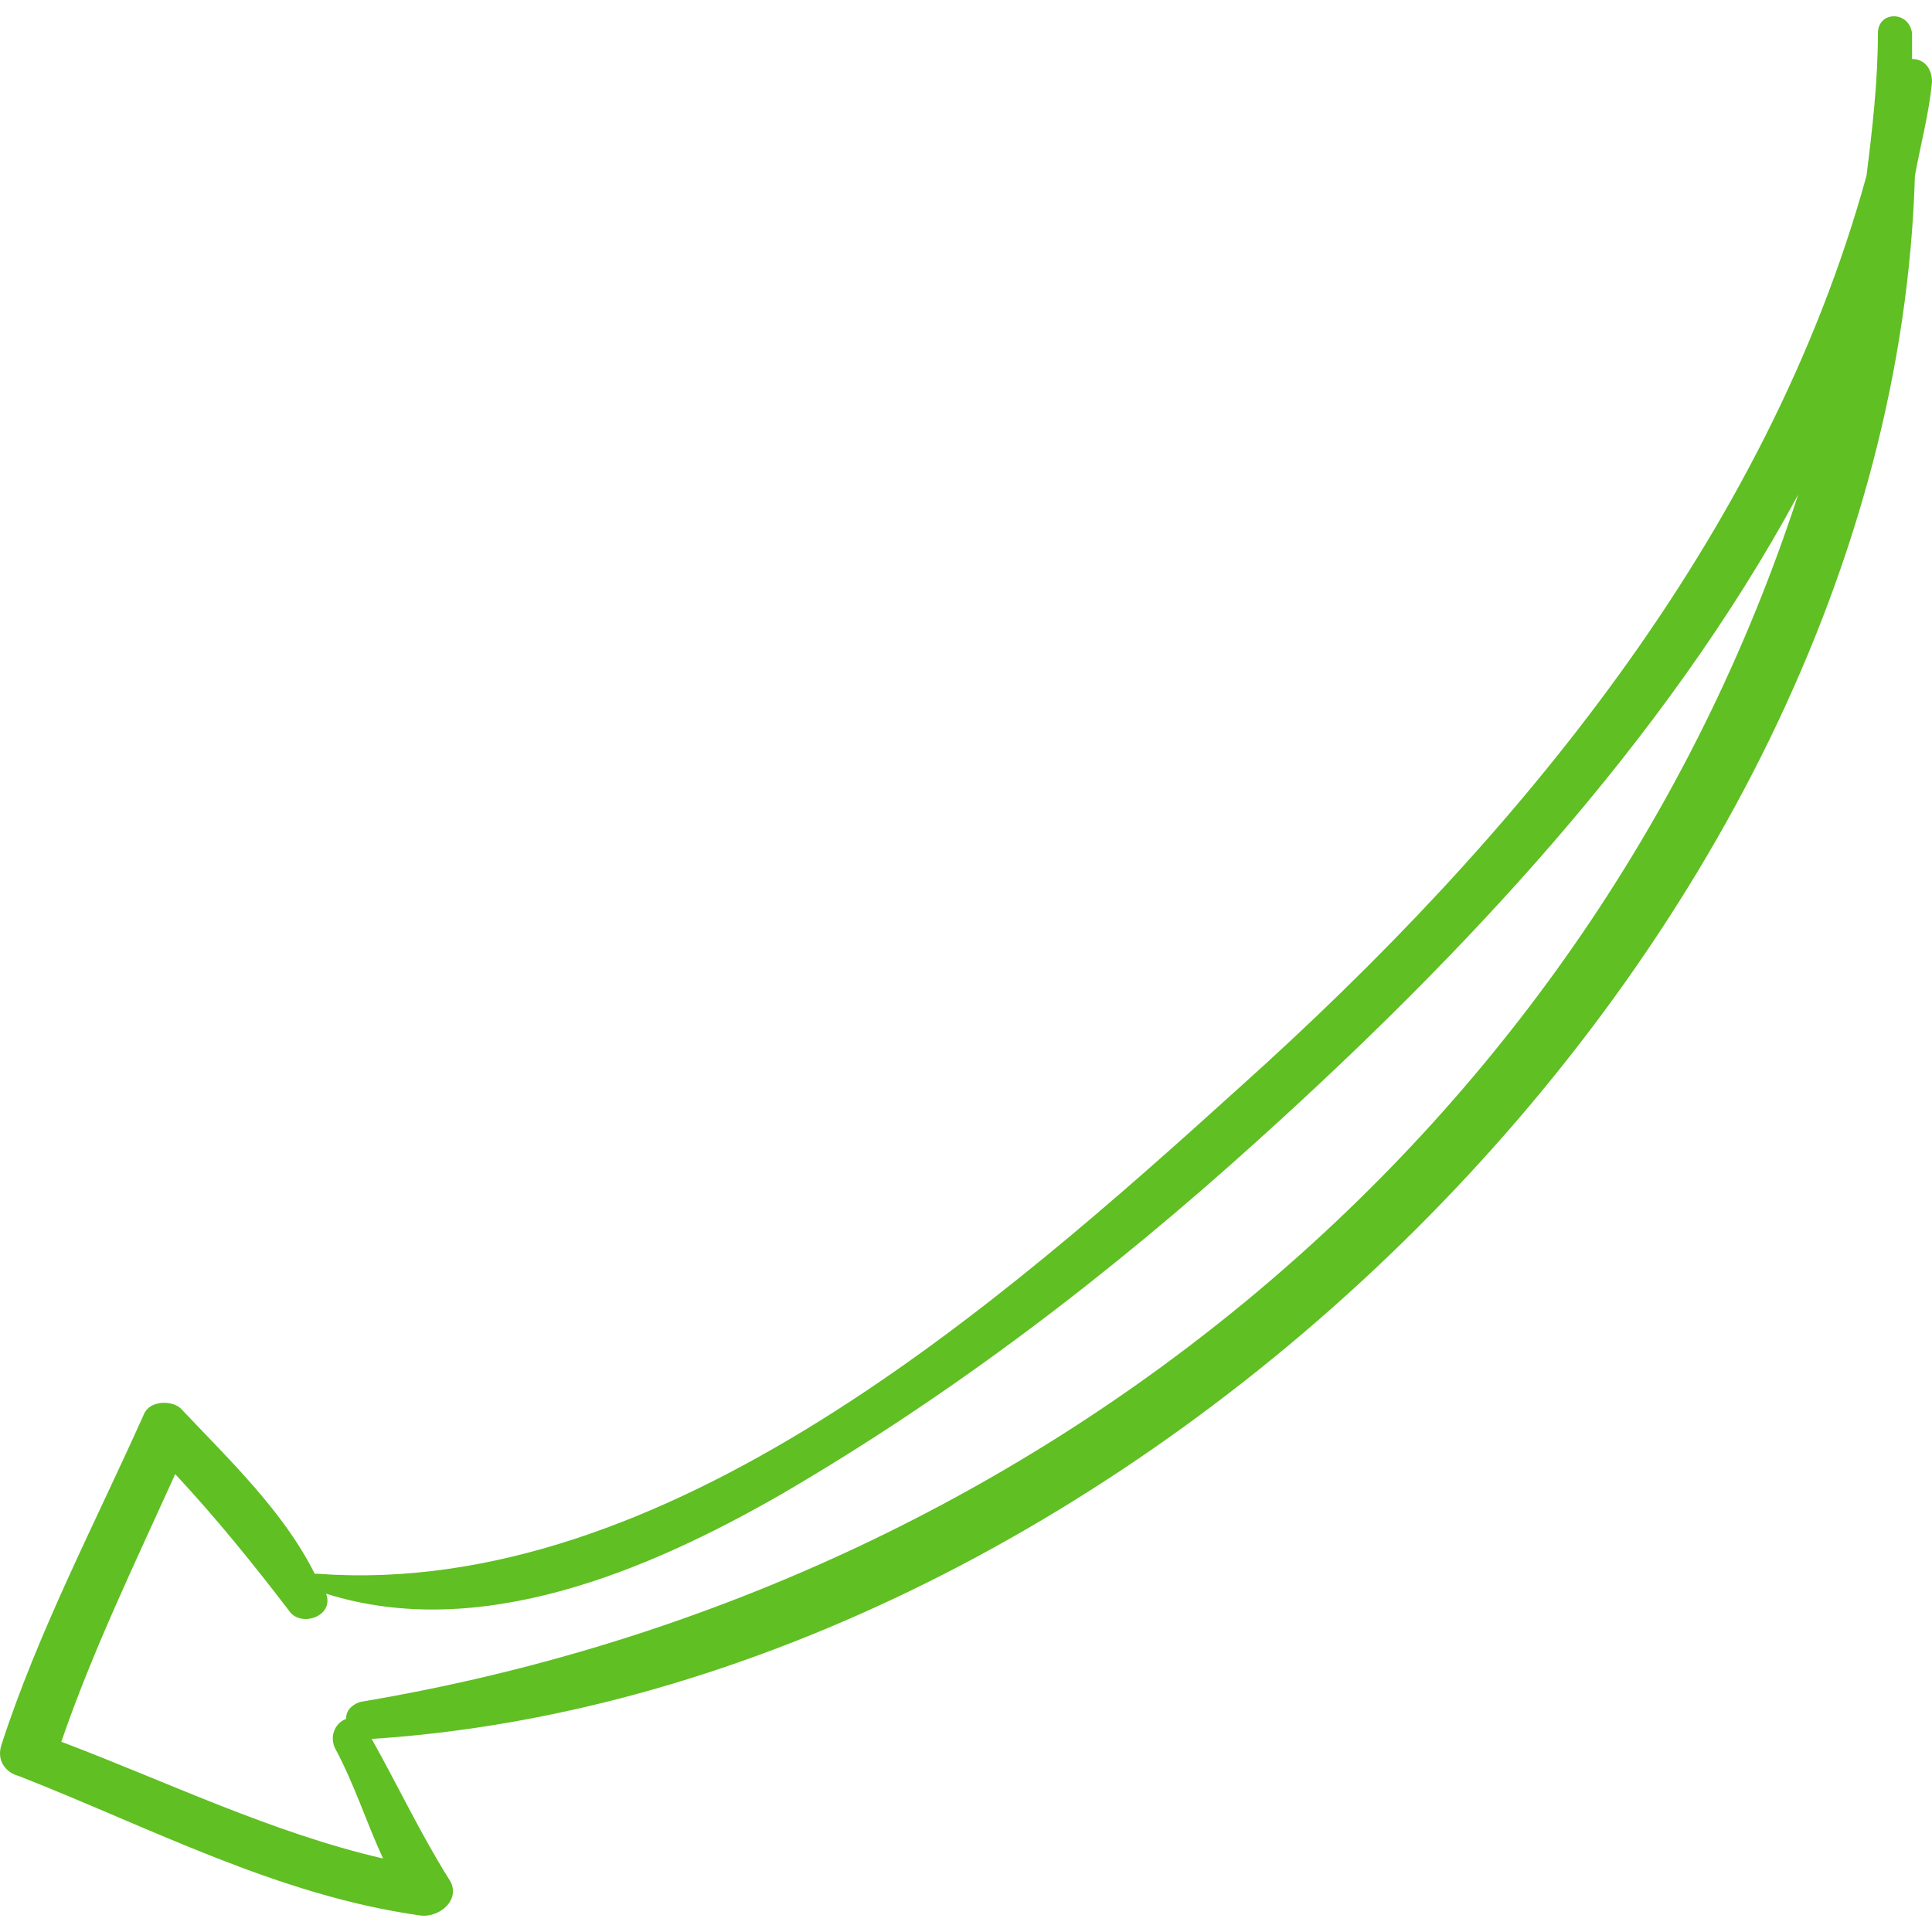 <?xml version="1.0" encoding="UTF-8"?> <svg xmlns="http://www.w3.org/2000/svg" width="139" height="139" viewBox="0 0 139 139" fill="none"> <g clip-path="url(#clip0)"> <path d="M0.109 125.518C2.772 117.324 6.869 109.54 10.352 101.755C10.761 100.731 12.4 100.731 13.015 101.345C16.497 105.033 20.389 108.72 22.643 113.227H22.848C47.84 115.071 72.013 93.765 89.221 78.197C109.091 60.374 127.118 38.66 134.288 12.643C134.698 9.366 135.108 5.883 135.108 2.401C135.108 0.762 137.361 0.762 137.566 2.401C137.566 3.015 137.566 3.63 137.566 4.244C138.385 4.244 139 4.859 139 5.883C138.795 8.137 138.181 10.39 137.771 12.643C136.132 68.159 80.822 121.626 26.74 125.108C28.584 128.386 30.222 131.868 32.271 135.146C33.295 136.58 31.656 138.014 30.222 137.809C19.98 136.375 10.761 131.459 1.338 127.772C0.519 127.567 -0.301 126.747 0.109 125.518ZM27.559 133.712C26.33 131.049 25.511 128.386 24.077 125.723C23.667 124.698 24.282 123.879 24.896 123.675C24.896 123.06 25.306 122.65 25.921 122.445C74.881 114.251 114.622 80.86 129.372 35.587C119.744 53.409 104.994 68.978 90.45 82.089C79.797 91.717 68.53 100.321 56.239 107.491C46.611 113.022 34.525 118.143 23.462 114.661C24.077 116.3 21.619 117.119 20.799 115.89C18.136 112.408 15.473 109.13 12.605 106.057C9.738 112.408 6.664 118.758 4.411 125.313C11.991 128.181 19.57 131.869 27.559 133.712Z" fill="#60BF22"></path> </g> <defs> <clipPath id="clip0"> <rect width="139" height="139" fill="white" transform="matrix(-1 0 0 1 139 0)"></rect> </clipPath> </defs> </svg> 